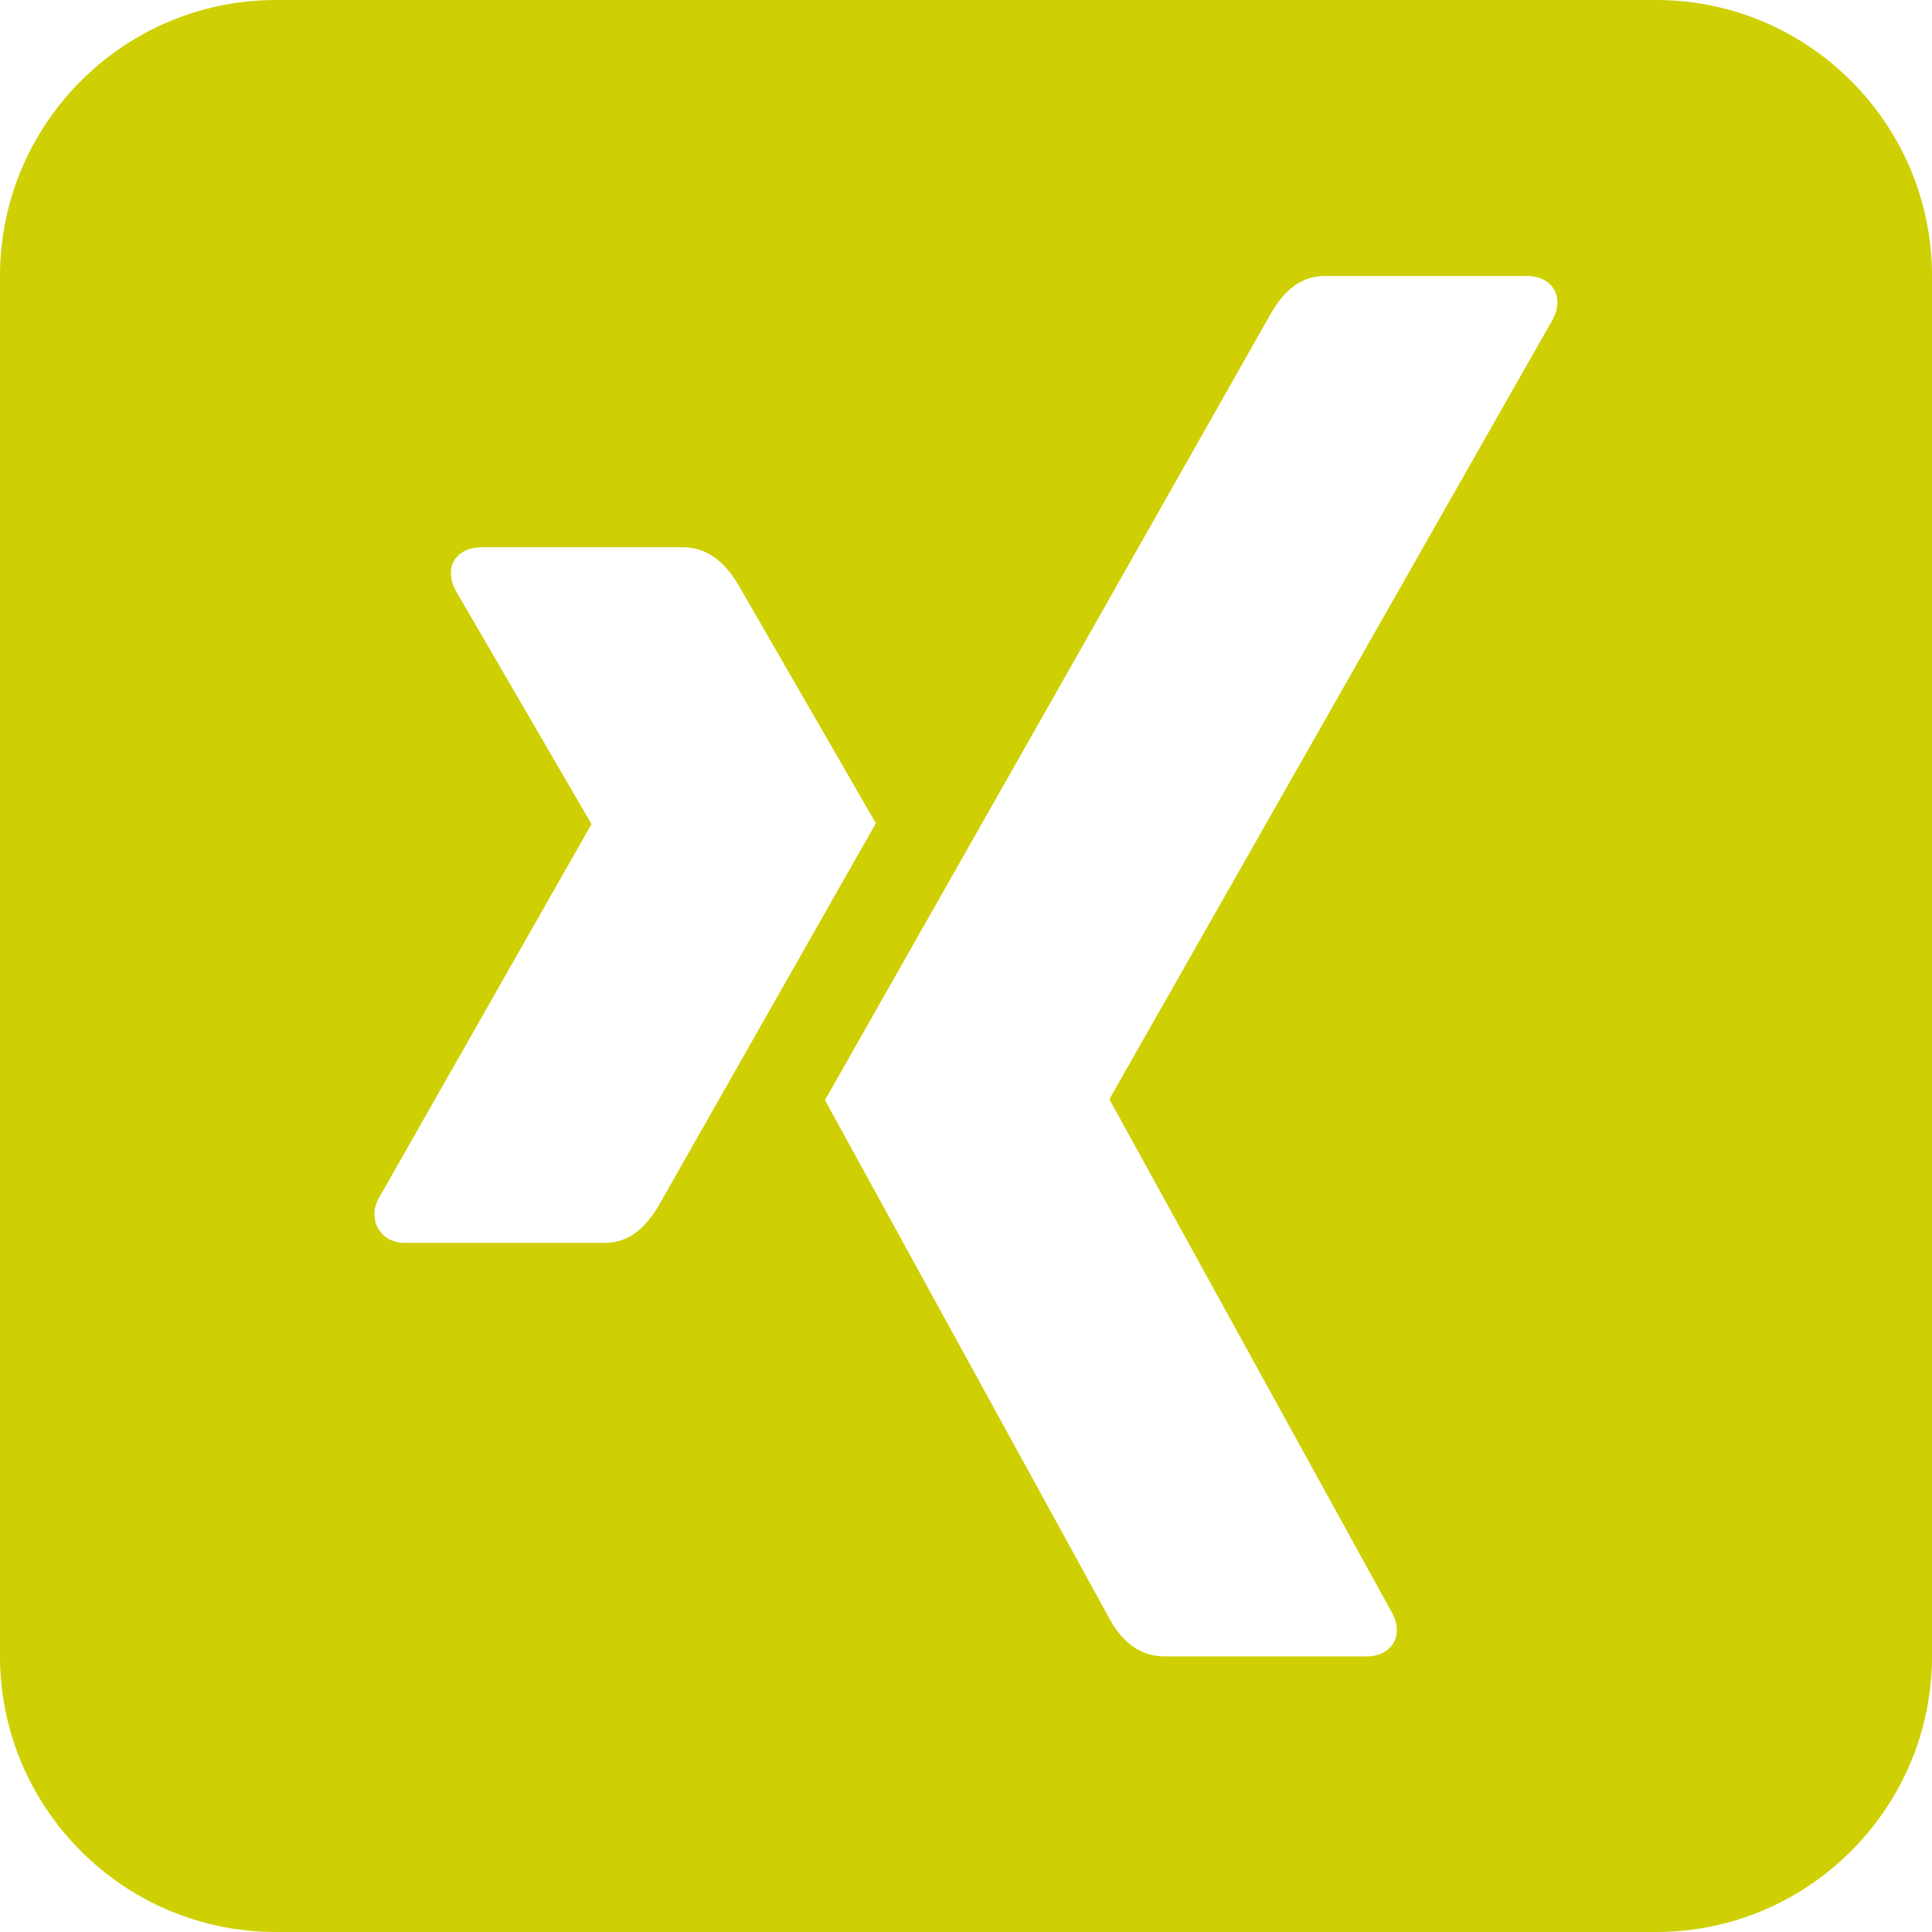 <?xml version="1.0" encoding="UTF-8"?>
<svg id="Ebene_1" data-name="Ebene 1" xmlns="http://www.w3.org/2000/svg" version="1.1" viewBox="0 0 448 448">
  <defs>
    <style>
      .cls-1 {
        fill: #ced003;
        stroke-width: 0px;
      }
    </style>
  </defs>
  <path class="cls-1" d="M448,64c0-35.3-28.7-64-64-64H64C28.7,0,0,28.7,0,64v320c0,35.3,28.7,64,64,64h320c35.3,0,64-28.7,64-64V64ZM93.8,288.2c-5.5,0-8.7-5.3-6-10.3l49.3-86.7c.1,0,.1-.1,0-.2l-31.4-54c-3-5.6.2-10.1,6-10.1h46.6c5.2,0,9.5,2.9,12.9,8.7l31.9,55.3c-1.3,2.3-18,31.7-50.1,88.2-3.5,6.2-7.7,9.1-12.6,9.1h-46.6ZM257.3,254.8v.2l65.5,119c2.8,5.1.1,10.1-6,10.1h-46.6c-5.5,0-9.7-2.9-12.9-8.7l-66-120.3c1.8-3.2,22.9-40.4,63.3-111.6,11.7-20.7,25.1-44.3,40.1-70.8,3.3-5.8,7.4-8.7,12.5-8.7h46.9c5.7,0,8.8,4.7,6,10l-102.8,180.8h0Z"/>
</svg>